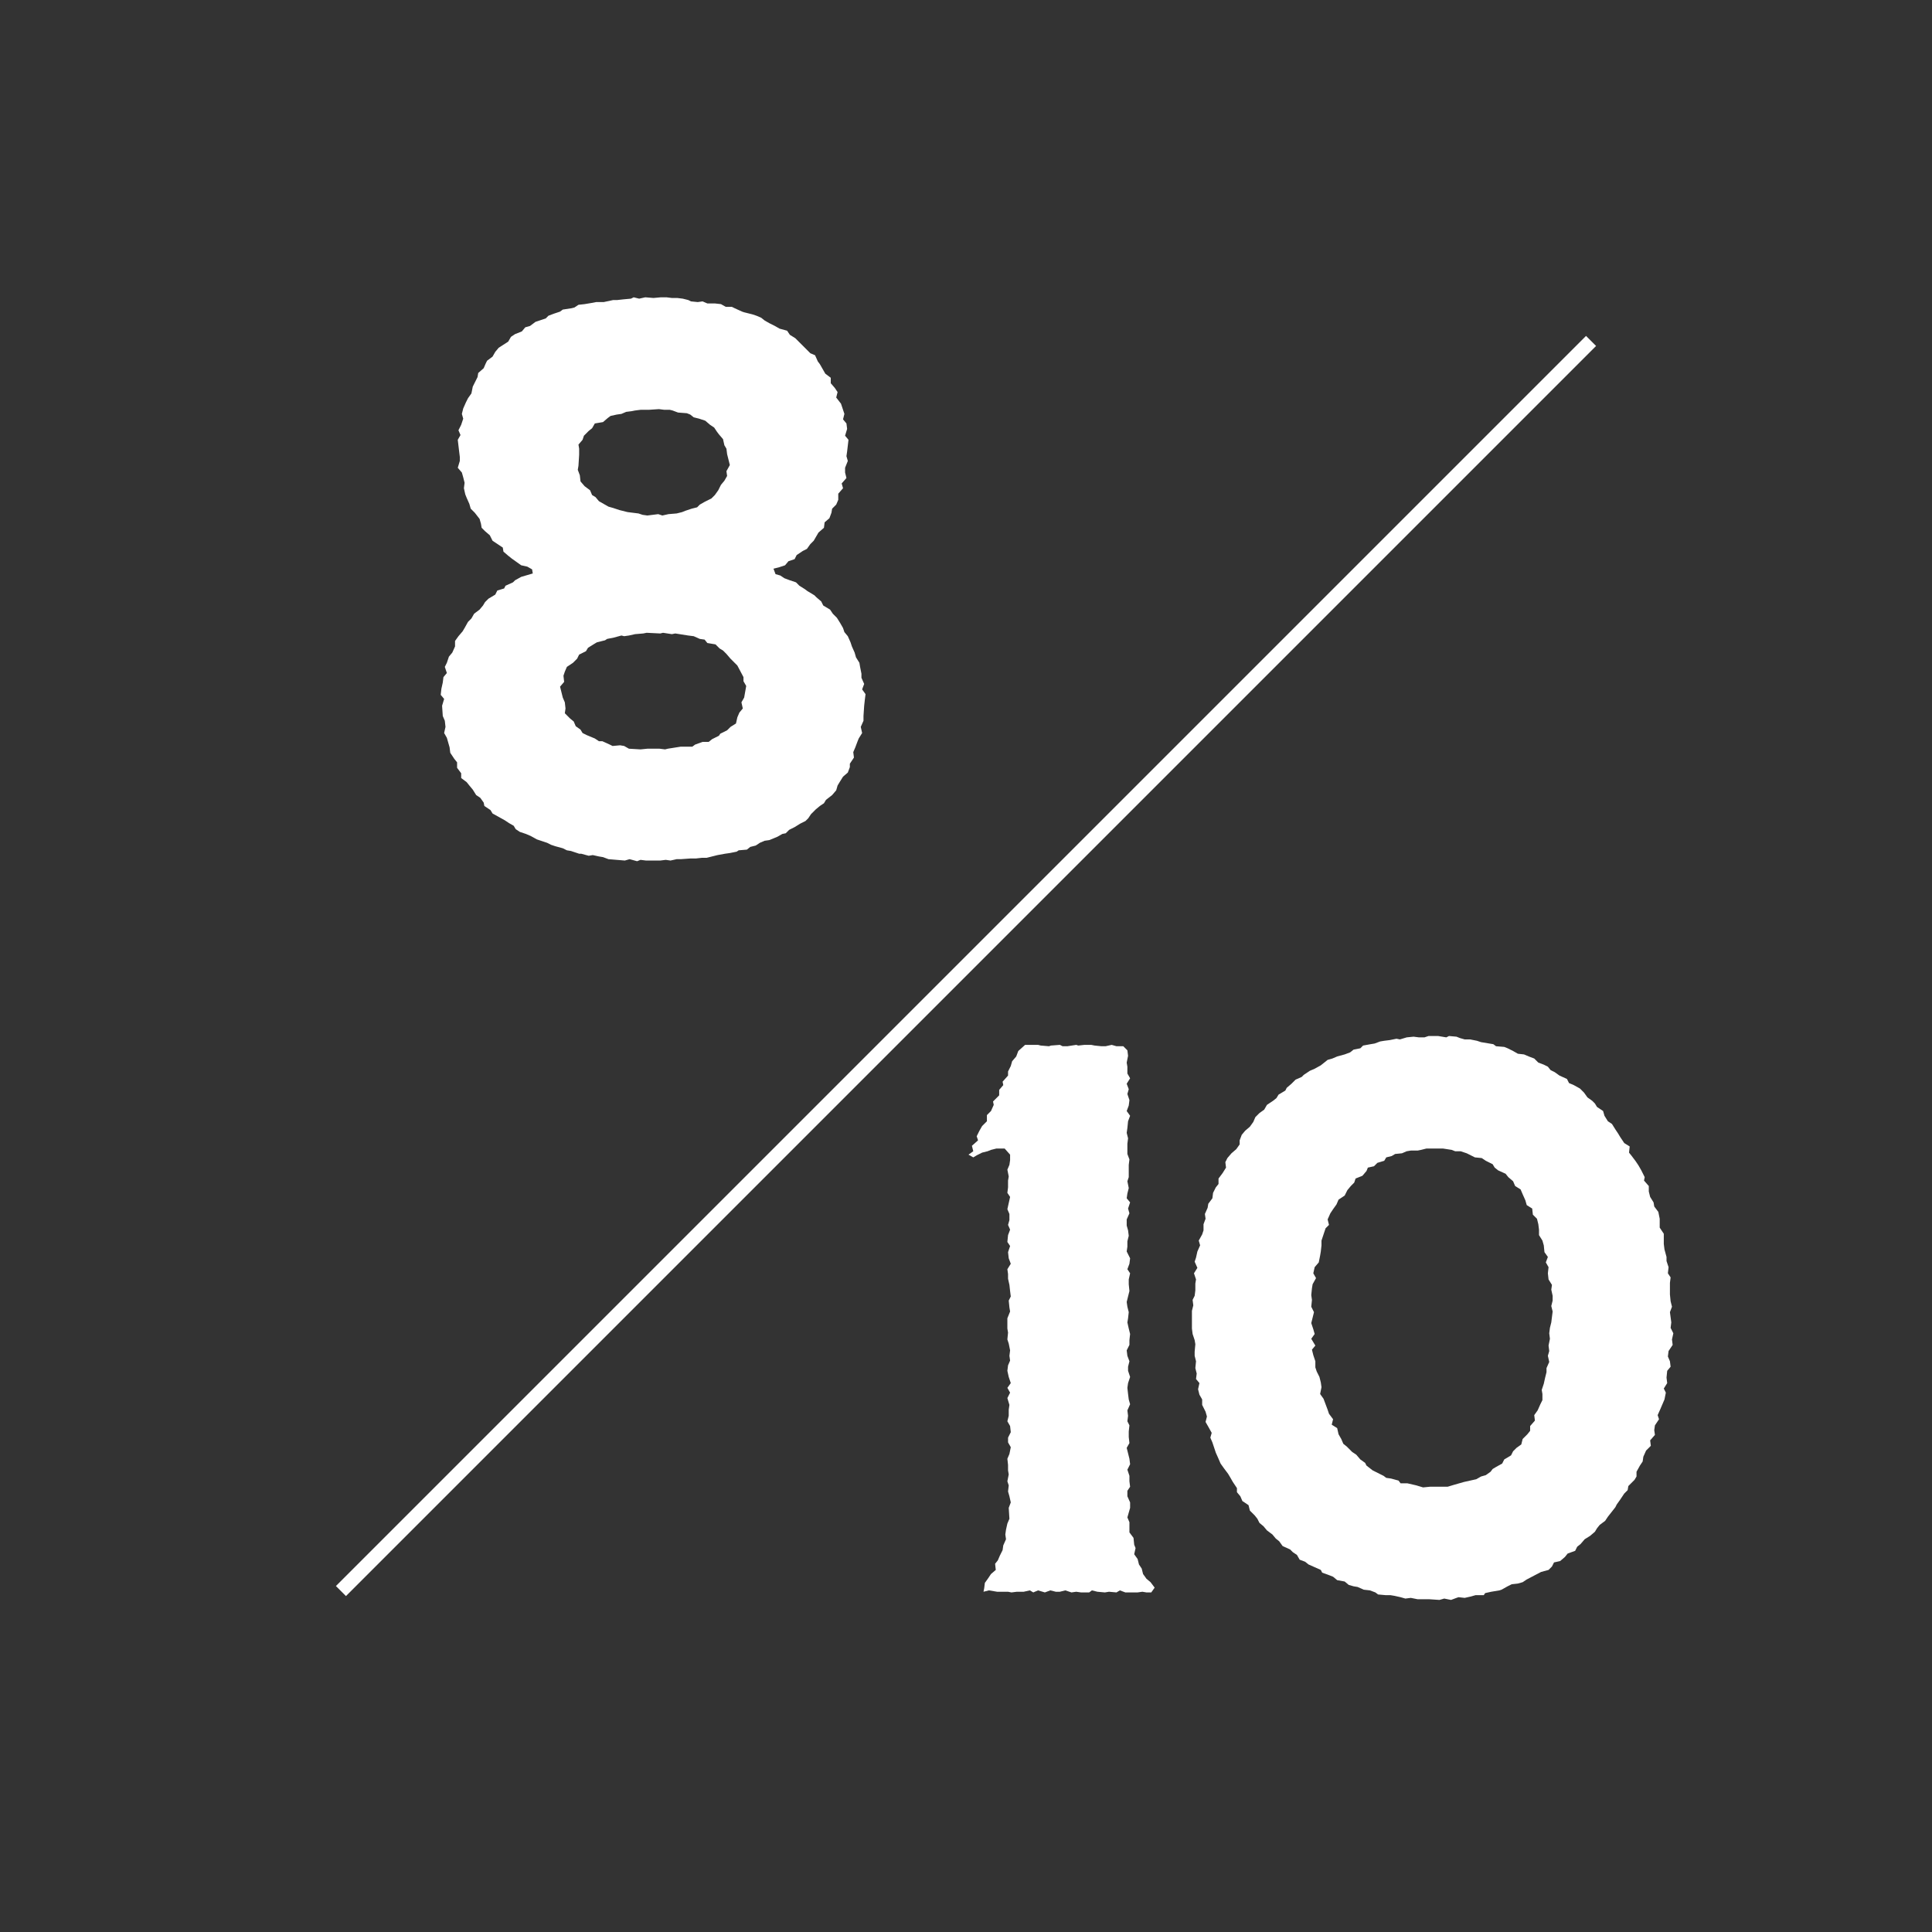 <?xml version="1.0" encoding="UTF-8"?>
<svg width="68px" height="68px" viewBox="0 0 68 68" version="1.1" xmlns="http://www.w3.org/2000/svg" xmlns:xlink="http://www.w3.org/1999/xlink">
    <rect x="0" y="0" width="68" height="68" fill="#333333" stroke="none"/>
    <title>1830</title>
    <g id="Page-1" stroke="none" stroke-width="1" fill="none" fill-rule="evenodd">
        <g id="1830">
            <path d="M34,68 C52.778,68 68,52.778 68,34 C68,15.222 52.778,0 34,0 C15.222,0 0,15.222 0,34 C0,52.778 15.222,68 34,68 Z" id="Stroke-1" transform="translate(34, 34) rotate(90) translate(-34, -34) "></path>
            <line x1="12" y1="56" x2="56" y2="12" id="Stroke-5" stroke="#FFFFFF" stroke-width="0.5"></line>
            <g id="8" transform="translate(15.512, 10.464)" fill="#FFFFFF" fill-rule="nonzero">
                <path d="M7.032,19.8 L6.912,19.848 L6.648,19.776 L6.48,19.824 L5.904,19.776 L5.712,19.704 L5.568,19.68 L5.352,19.632 L5.208,19.656 L4.944,19.584 L4.872,19.584 L4.584,19.488 L4.44,19.464 L4.296,19.392 L4.032,19.32 L3.888,19.272 L3.744,19.2 L3.384,19.08 L3.168,18.96 L3,18.888 L2.784,18.816 L2.64,18.72 L2.568,18.6 L2.4,18.504 L2.256,18.408 L1.824,18.168 L1.752,18.048 L1.536,17.904 L1.512,17.784 L1.392,17.616 L1.248,17.52 L1.128,17.328 L1.008,17.184 L0.912,17.064 L0.72,16.92 L0.72,16.752 L0.576,16.56 L0.576,16.368 L0.48,16.248 L0.336,16.032 L0.312,15.84 L0.216,15.504 L0.12,15.336 L0.168,15.12 L0.144,14.904 L0.072,14.736 L0.048,14.376 L0.12,14.136 L0,13.992 L0.024,13.776 L0.072,13.56 L0.096,13.368 L0.216,13.224 L0.144,13.008 L0.216,12.864 L0.288,12.648 L0.408,12.504 L0.504,12.288 L0.504,12.096 L0.624,11.928 L0.768,11.76 L0.84,11.64 L0.96,11.424 L1.08,11.304 L1.176,11.136 L1.368,10.992 L1.488,10.848 L1.56,10.728 L1.68,10.608 L1.92,10.464 L1.992,10.32 L2.232,10.248 L2.28,10.152 L2.544,10.032 L2.616,9.96 L2.832,9.84 L3.24,9.72 L3.216,9.576 L3.048,9.48 L2.832,9.432 L2.496,9.192 L2.376,9.096 L2.208,8.952 L2.184,8.808 L1.824,8.568 L1.728,8.376 L1.56,8.232 L1.44,8.112 L1.416,7.968 L1.368,7.8 L1.2,7.584 L1.056,7.44 L1.008,7.272 L0.912,7.056 L0.864,6.936 L0.816,6.72 L0.84,6.528 L0.792,6.336 L0.744,6.168 L0.6,6 L0.672,5.76 L0.672,5.616 L0.648,5.424 L0.6,5.016 L0.696,4.848 L0.624,4.68 L0.72,4.488 L0.792,4.272 L0.744,4.104 L0.792,3.912 L0.888,3.696 L0.96,3.552 L1.08,3.384 L1.128,3.144 L1.296,2.808 L1.32,2.664 L1.512,2.496 L1.584,2.328 L1.632,2.232 L1.824,2.088 L1.92,1.92 L2.04,1.776 L2.376,1.56 L2.472,1.392 L2.616,1.296 L2.856,1.2 L2.976,1.056 L3.144,1.008 L3.336,0.864 L3.696,0.744 L3.792,0.648 L3.984,0.576 L4.2,0.504 L4.296,0.432 L4.608,0.384 L4.704,0.36 L4.848,0.264 L5.064,0.24 L5.352,0.192 L5.472,0.168 L5.736,0.168 L6.072,0.096 L6.216,0.096 L6.432,0.072 L6.696,0.048 L6.792,1.77635684e-15 L6.984,0.048 L7.2,1.77635684e-15 L7.488,0.024 L7.752,1.77635684e-15 L7.944,1.77635684e-15 L8.136,0.024 L8.328,0.024 L8.52,0.048 L8.712,0.096 L8.808,0.144 L9.048,0.168 L9.216,0.144 L9.384,0.216 L9.648,0.216 L9.864,0.24 L10.032,0.336 L10.248,0.336 L10.344,0.384 L10.608,0.504 L10.68,0.528 L10.968,0.6 L11.112,0.648 L11.28,0.72 L11.4,0.816 L11.568,0.912 L11.76,1.008 L11.928,1.104 L12.192,1.176 L12.288,1.32 L12.48,1.44 L13.008,1.968 L13.176,2.04 L13.272,2.256 L13.344,2.352 L13.536,2.688 L13.728,2.832 L13.728,3.024 L13.872,3.192 L13.968,3.336 L13.92,3.528 L14.088,3.744 L14.208,4.104 L14.16,4.296 L14.28,4.44 L14.304,4.632 L14.232,4.872 L14.352,5.016 L14.304,5.424 L14.28,5.592 L14.328,5.76 L14.232,6 L14.232,6.168 L14.28,6.36 L14.112,6.552 L14.16,6.72 L13.992,6.912 L13.992,7.128 L13.92,7.296 L13.776,7.44 L13.752,7.584 L13.68,7.776 L13.512,7.92 L13.488,8.112 L13.296,8.28 L13.128,8.568 L13.008,8.688 L12.888,8.856 L12.744,8.928 L12.528,9.072 L12.456,9.216 L12.24,9.288 L12.12,9.432 L11.904,9.504 L11.712,9.552 L11.784,9.744 L11.952,9.792 L12.096,9.888 L12.288,9.96 L12.504,10.032 L12.624,10.152 L12.816,10.272 L12.912,10.344 L13.152,10.488 L13.224,10.56 L13.392,10.704 L13.464,10.848 L13.704,10.992 L13.8,11.136 L13.944,11.28 L14.064,11.472 L14.16,11.64 L14.208,11.784 L14.328,11.928 L14.424,12.144 L14.472,12.288 L14.568,12.504 L14.616,12.672 L14.736,12.864 L14.76,13.008 L14.808,13.248 L14.808,13.392 L14.904,13.608 L14.832,13.8 L14.952,13.968 L14.928,14.16 L14.904,14.376 L14.88,14.736 L14.88,14.904 L14.784,15.12 L14.832,15.336 L14.712,15.528 L14.664,15.648 L14.592,15.84 L14.52,16.008 L14.544,16.2 L14.4,16.416 L14.4,16.536 L14.328,16.728 L14.16,16.872 L14.04,17.064 L13.968,17.184 L13.92,17.352 L13.776,17.52 L13.56,17.688 L13.488,17.808 L13.344,17.904 L13.2,18.024 L13.032,18.192 L12.936,18.336 L12.84,18.432 L12.648,18.528 L12.456,18.648 L12.264,18.744 L12.144,18.864 L12.024,18.888 L11.856,18.984 L11.568,19.104 L11.4,19.128 L11.232,19.2 L11.088,19.296 L10.896,19.344 L10.776,19.44 L10.488,19.464 L10.416,19.512 L10.176,19.56 L10.008,19.584 L9.744,19.632 L9.36,19.728 L9.192,19.728 L8.976,19.752 L8.784,19.752 L8.448,19.776 L8.304,19.776 L8.088,19.824 L7.92,19.8 L7.728,19.824 L7.224,19.824 L7.032,19.8 Z M7.104,7.656 L7.272,7.68 L7.656,7.632 L7.8,7.68 L8.016,7.632 L8.304,7.608 L8.496,7.56 L8.616,7.512 L8.832,7.44 L9.024,7.392 L9.12,7.296 L9.288,7.2 L9.528,7.08 L9.648,6.96 L9.768,6.792 L9.864,6.6 L9.984,6.456 L10.08,6.288 L10.056,6.12 L10.176,5.904 L10.08,5.52 L10.056,5.328 L9.984,5.208 L9.936,4.992 L9.792,4.824 L9.72,4.728 L9.624,4.584 L9.48,4.488 L9.312,4.344 L9.096,4.272 L8.904,4.224 L8.784,4.128 L8.664,4.08 L8.352,4.056 L8.16,3.984 L8.064,3.96 L7.872,3.96 L7.68,3.936 L7.32,3.96 L7.032,3.96 L6.84,3.984 L6.72,4.008 L6.528,4.032 L6.36,4.104 L6.192,4.128 L5.976,4.176 L5.88,4.248 L5.712,4.392 L5.424,4.44 L5.328,4.608 L5.208,4.704 L5.04,4.872 L4.992,5.016 L4.848,5.184 L4.872,5.328 L4.872,5.544 L4.848,5.928 L4.824,6.072 L4.896,6.264 L4.92,6.48 L5.064,6.648 L5.256,6.792 L5.328,6.96 L5.448,7.032 L5.568,7.176 L5.904,7.368 L6.072,7.416 L6.288,7.488 L6.576,7.56 L6.96,7.608 L7.104,7.656 Z M6.624,15.888 L7.032,15.912 L7.272,15.888 L7.704,15.888 L7.896,15.912 L7.992,15.888 L8.448,15.816 L8.856,15.816 L8.952,15.744 L9.216,15.648 L9.432,15.648 L9.552,15.552 L9.792,15.432 L9.84,15.36 L10.08,15.24 L10.2,15.12 L10.392,15 L10.44,14.784 L10.512,14.616 L10.632,14.472 L10.584,14.256 L10.68,14.088 L10.752,13.68 L10.656,13.512 L10.656,13.368 L10.44,12.96 L10.2,12.72 L10.056,12.552 L9.936,12.432 L9.816,12.36 L9.672,12.216 L9.384,12.168 L9.288,12.048 L9.12,12.024 L8.904,11.928 L8.712,11.904 L8.256,11.832 L8.136,11.856 L7.824,11.808 L7.728,11.832 L7.248,11.808 L7.128,11.832 L6.84,11.856 L6.624,11.904 L6.456,11.928 L6.36,11.904 L6.096,11.976 L5.856,12.024 L5.784,12.072 L5.496,12.144 L5.376,12.216 L5.184,12.336 L5.112,12.456 L4.872,12.576 L4.8,12.72 L4.656,12.864 L4.44,13.008 L4.368,13.176 L4.32,13.32 L4.344,13.536 L4.2,13.704 L4.296,14.088 L4.368,14.256 L4.392,14.472 L4.368,14.64 L4.56,14.832 L4.68,14.928 L4.752,15.096 L4.92,15.216 L4.992,15.336 L5.136,15.408 L5.424,15.528 L5.568,15.624 L5.688,15.624 L5.952,15.744 L6.048,15.792 L6.312,15.768 L6.456,15.792 L6.624,15.888 Z" id="Shape"></path>
            </g>
            <g id="10" transform="translate(34.088, 36.464)" fill="#FFFFFF" fill-rule="nonzero">
                <polygon id="Path" points="1.704 19.56 1.512 19.584 1.392 19.56 1.008 19.56 0.72 19.512 0.528 19.56 0.552 19.44 0.576 19.248 0.696 19.08 0.792 18.936 0.96 18.792 0.936 18.576 1.032 18.456 1.104 18.288 1.2 18.096 1.224 17.928 1.32 17.712 1.296 17.544 1.32 17.376 1.368 17.16 1.44 16.992 1.416 16.608 1.488 16.416 1.44 16.2 1.392 16.032 1.416 15.816 1.368 15.672 1.416 15.432 1.392 15.288 1.392 15.096 1.368 14.88 1.44 14.712 1.488 14.472 1.392 14.304 1.392 14.136 1.488 13.944 1.464 13.728 1.368 13.56 1.416 13.368 1.416 13.152 1.44 12.984 1.368 12.744 1.464 12.552 1.368 12.384 1.488 12.216 1.416 12 1.368 11.784 1.392 11.592 1.464 11.424 1.44 11.256 1.464 11.064 1.416 10.824 1.368 10.68 1.392 10.44 1.368 10.296 1.368 9.936 1.464 9.696 1.44 9.552 1.416 9.312 1.488 9.168 1.464 8.976 1.44 8.76 1.392 8.544 1.392 8.376 1.368 8.208 1.488 8.016 1.416 7.824 1.392 7.608 1.464 7.392 1.368 7.248 1.392 7.008 1.464 6.816 1.392 6.648 1.44 6.48 1.44 6.264 1.368 6.096 1.464 5.664 1.368 5.52 1.392 5.328 1.392 5.088 1.416 4.944 1.368 4.704 1.44 4.536 1.464 4.368 1.464 4.176 1.272 3.96 0.984 3.96 0.792 4.008 0.672 4.056 0.48 4.104 0.288 4.2 0.168 4.272 -7.10542736e-15 4.176 0.168 4.056 0.12 3.864 0.336 3.672 0.288 3.528 0.384 3.336 0.48 3.168 0.648 3 0.648 2.784 0.792 2.64 0.888 2.424 0.864 2.304 1.08 2.088 1.08 1.896 1.224 1.728 1.2 1.608 1.392 1.392 1.392 1.248 1.488 1.056 1.536 0.888 1.68 0.72 1.752 0.528 1.992 0.312 2.448 0.312 2.544 0.336 2.832 0.36 2.904 0.336 3.216 0.312 3.312 0.36 3.48 0.36 3.792 0.312 3.864 0.336 4.08 0.312 4.32 0.312 4.44 0.336 4.68 0.36 4.824 0.36 5.04 0.312 5.208 0.36 5.448 0.36 5.592 0.504 5.616 0.696 5.568 0.936 5.592 1.08 5.592 1.32 5.688 1.488 5.568 1.68 5.64 1.872 5.592 2.04 5.664 2.256 5.64 2.448 5.568 2.64 5.688 2.808 5.616 3 5.592 3.24 5.568 3.408 5.616 3.6 5.592 3.792 5.592 4.152 5.664 4.344 5.64 4.536 5.64 4.968 5.592 5.112 5.64 5.352 5.592 5.544 5.568 5.712 5.688 5.856 5.616 6.072 5.664 6.24 5.568 6.456 5.568 6.672 5.616 6.84 5.64 7.032 5.592 7.224 5.592 7.416 5.568 7.584 5.688 7.824 5.664 8.016 5.592 8.208 5.688 8.352 5.64 8.568 5.64 8.736 5.664 8.976 5.568 9.36 5.592 9.528 5.64 9.72 5.616 9.936 5.592 10.08 5.64 10.296 5.688 10.488 5.664 10.704 5.664 10.872 5.568 11.064 5.592 11.256 5.664 11.448 5.616 11.64 5.616 11.784 5.688 12 5.616 12.216 5.592 12.384 5.616 12.6 5.64 12.792 5.688 12.96 5.592 13.176 5.616 13.368 5.592 13.56 5.664 13.704 5.64 13.92 5.64 14.112 5.664 14.328 5.568 14.496 5.664 14.88 5.688 15.072 5.592 15.264 5.664 15.48 5.664 15.672 5.688 15.864 5.592 16.008 5.592 16.2 5.688 16.416 5.688 16.608 5.592 16.944 5.664 17.112 5.664 17.472 5.808 17.664 5.832 17.904 5.88 18.024 5.832 18.24 5.952 18.408 6 18.6 6.096 18.744 6.144 18.936 6.264 19.104 6.408 19.224 6.552 19.416 6.432 19.584 6.264 19.584 6.12 19.56 5.952 19.584 5.52 19.584 5.328 19.512 5.208 19.584 4.944 19.56 4.8 19.584 4.536 19.56 4.344 19.512 4.248 19.584 3.96 19.584 3.792 19.56 3.624 19.584 3.408 19.512 3.216 19.56 3.072 19.56 2.88 19.512 2.688 19.584 2.448 19.512 2.28 19.584 2.16 19.512 1.944 19.56"></polygon>
                <path d="M16.744,19.8 L16.576,19.848 L16.216,19.824 L15.808,19.824 L15.568,19.776 L15.376,19.8 L15.208,19.752 L14.992,19.704 L14.848,19.68 L14.68,19.68 L14.416,19.656 L14.32,19.584 L14.128,19.512 L13.912,19.488 L13.696,19.392 L13.552,19.368 L13.384,19.32 L13.24,19.2 L12.976,19.152 L12.832,19.032 L12.712,18.984 L12.448,18.888 L12.4,18.792 L11.968,18.6 L11.848,18.504 L11.656,18.432 L11.56,18.264 L11.416,18.168 L11.32,18.072 L11.056,17.952 L10.936,17.784 L10.816,17.688 L10.696,17.544 L10.504,17.4 L10.384,17.256 L10.24,17.136 L10.168,16.992 L10.072,16.872 L9.904,16.704 L9.856,16.512 L9.64,16.368 L9.568,16.2 L9.448,16.056 L9.448,15.912 L9.304,15.696 L9.208,15.528 L9.136,15.408 L8.992,15.216 L8.872,15.048 L8.8,14.88 L8.704,14.664 L8.584,14.304 L8.512,14.136 L8.56,13.968 L8.44,13.752 L8.344,13.584 L8.392,13.392 L8.344,13.224 L8.224,12.984 L8.224,12.792 L8.128,12.624 L8.08,12.432 L8.128,12.216 L8.008,12.072 L8.032,11.88 L7.984,11.688 L8.008,11.448 L7.96,11.256 L7.96,11.112 L7.984,10.848 L7.96,10.704 L7.888,10.488 L7.864,10.296 L7.864,9.672 L7.912,9.48 L7.888,9.288 L7.96,9.144 L7.984,8.952 L7.984,8.712 L8.008,8.568 L7.936,8.352 L8.056,8.16 L7.96,7.944 L8.008,7.8 L8.056,7.584 L8.152,7.368 L8.104,7.2 L8.224,6.984 L8.272,6.84 L8.272,6.624 L8.344,6.432 L8.32,6.264 L8.416,6.048 L8.44,5.904 L8.584,5.712 L8.608,5.52 L8.704,5.328 L8.8,5.208 L8.8,5.016 L8.944,4.824 L9.064,4.632 L9.04,4.44 L9.112,4.296 L9.256,4.128 L9.424,3.984 L9.544,3.816 L9.544,3.672 L9.616,3.48 L9.736,3.336 L9.904,3.192 L10.024,3.024 L10.096,2.856 L10.24,2.712 L10.408,2.592 L10.504,2.424 L10.72,2.28 L10.84,2.184 L10.912,2.064 L11.152,1.92 L11.2,1.824 L11.368,1.68 L11.512,1.536 L11.728,1.44 L11.8,1.368 L12.016,1.224 L12.184,1.152 L12.4,1.032 L12.64,0.84 L12.808,0.792 L12.976,0.72 L13.24,0.648 L13.432,0.576 L13.552,0.48 L13.792,0.432 L13.888,0.336 L14.152,0.288 L14.296,0.264 L14.488,0.192 L14.632,0.168 L14.824,0.144 L15.064,0.096 L15.184,0.12 L15.424,0.048 L15.664,0.024 L15.856,0.048 L16.048,0.048 L16.192,0 L16.528,0 L16.816,0.048 L16.912,0 L17.176,0.024 L17.296,0.072 L17.464,0.12 L17.656,0.12 L17.896,0.168 L18.04,0.216 L18.472,0.288 L18.568,0.36 L18.856,0.384 L18.976,0.432 L19.168,0.528 L19.336,0.624 L19.552,0.648 L19.72,0.72 L19.912,0.792 L20.056,0.936 L20.248,1.008 L20.392,1.08 L20.488,1.2 L20.632,1.272 L20.8,1.392 L21.064,1.512 L21.136,1.656 L21.304,1.728 L21.52,1.848 L21.664,1.992 L21.784,2.16 L21.952,2.28 L22.048,2.376 L22.12,2.496 L22.336,2.64 L22.384,2.808 L22.504,3 L22.648,3.096 L22.768,3.288 L22.864,3.432 L22.936,3.552 L23.08,3.768 L23.272,3.888 L23.248,4.104 L23.344,4.224 L23.488,4.416 L23.584,4.56 L23.68,4.728 L23.8,4.968 L23.776,5.088 L23.944,5.28 L23.944,5.472 L23.992,5.664 L24.112,5.856 L24.136,6 L24.28,6.192 L24.328,6.432 L24.328,6.744 L24.472,6.96 L24.472,7.32 L24.496,7.512 L24.568,7.776 L24.568,7.92 L24.64,8.136 L24.616,8.352 L24.712,8.496 L24.688,8.688 L24.688,9.096 L24.712,9.336 L24.76,9.528 L24.688,9.72 L24.736,10.08 L24.712,10.272 L24.808,10.464 L24.76,10.68 L24.784,10.872 L24.64,11.088 L24.616,11.28 L24.688,11.448 L24.712,11.64 L24.592,11.784 L24.568,12.024 L24.592,12.216 L24.472,12.408 L24.544,12.552 L24.496,12.792 L24.352,13.128 L24.256,13.344 L24.304,13.488 L24.16,13.704 L24.136,13.872 L24.16,14.04 L23.992,14.232 L24.016,14.424 L23.848,14.592 L23.752,14.808 L23.728,14.976 L23.632,15.12 L23.512,15.336 L23.512,15.504 L23.44,15.624 L23.224,15.84 L23.2,15.984 L23.08,16.104 L22.936,16.32 L22.816,16.488 L22.768,16.584 L22.504,16.92 L22.408,17.064 L22.216,17.208 L22.12,17.328 L22.048,17.448 L21.88,17.592 L21.688,17.712 L21.544,17.88 L21.424,17.976 L21.352,18.12 L21.088,18.216 L20.992,18.336 L20.824,18.48 L20.608,18.528 L20.536,18.672 L20.416,18.792 L20.152,18.864 L19.648,19.128 L19.504,19.224 L19.336,19.272 L19.12,19.296 L18.976,19.368 L18.76,19.488 L18.688,19.512 L18.4,19.56 L18.184,19.608 L18.136,19.68 L17.848,19.68 L17.68,19.728 L17.464,19.776 L17.248,19.752 L17.176,19.776 L16.984,19.848 L16.744,19.8 Z M15.76,15.816 L16,15.888 L16.24,15.864 L16.864,15.864 L17.104,15.792 L17.44,15.696 L17.872,15.6 L18.04,15.504 L18.208,15.456 L18.376,15.336 L18.448,15.24 L18.568,15.168 L18.784,15.048 L18.856,14.904 L19.096,14.76 L19.168,14.616 L19.288,14.496 L19.456,14.376 L19.504,14.184 L19.672,14.016 L19.768,13.896 L19.768,13.728 L19.936,13.536 L19.912,13.344 L20.032,13.176 L20.128,12.96 L20.2,12.816 L20.2,12.6 L20.176,12.456 L20.248,12.24 L20.296,12.024 L20.344,11.832 L20.344,11.688 L20.44,11.472 L20.392,11.256 L20.44,11.088 L20.416,10.896 L20.464,10.656 L20.44,10.464 L20.464,10.272 L20.512,10.08 L20.56,9.696 L20.512,9.504 L20.56,9.312 L20.56,9.144 L20.512,8.928 L20.536,8.76 L20.416,8.568 L20.392,8.352 L20.416,8.136 L20.32,7.968 L20.392,7.776 L20.272,7.608 L20.248,7.368 L20.2,7.2 L20.08,7.008 L20.08,6.816 L20.056,6.624 L20.008,6.432 L19.864,6.288 L19.84,6.072 L19.648,5.952 L19.6,5.784 L19.504,5.568 L19.432,5.4 L19.24,5.28 L19.168,5.112 L19,4.968 L18.904,4.848 L18.64,4.728 L18.52,4.632 L18.448,4.512 L18.208,4.392 L18.064,4.296 L17.824,4.272 L17.536,4.128 L17.32,4.056 L17.128,4.056 L17.008,4.008 L16.696,3.96 L16.12,3.96 L15.928,4.008 L15.808,4.032 L15.568,4.032 L15.424,4.056 L15.256,4.128 L15.016,4.152 L14.896,4.224 L14.704,4.272 L14.632,4.392 L14.392,4.464 L14.272,4.584 L14.056,4.632 L14.008,4.752 L13.864,4.92 L13.624,5.016 L13.576,5.16 L13.456,5.28 L13.336,5.424 L13.24,5.616 L13.024,5.76 L12.952,5.928 L12.832,6.096 L12.736,6.24 L12.64,6.456 L12.688,6.648 L12.568,6.768 L12.424,7.2 L12.424,7.368 L12.4,7.584 L12.376,7.728 L12.328,7.968 L12.184,8.136 L12.136,8.352 L12.232,8.52 L12.112,8.736 L12.088,8.88 L12.064,9.12 L12.088,9.288 L12.064,9.528 L12.16,9.72 L12.064,10.104 L12.136,10.32 L12.184,10.488 L12.064,10.656 L12.208,10.896 L12.088,11.04 L12.136,11.232 L12.208,11.448 L12.208,11.664 L12.256,11.808 L12.352,12 L12.4,12.192 L12.424,12.36 L12.376,12.6 L12.496,12.768 L12.64,13.152 L12.688,13.296 L12.832,13.488 L12.784,13.68 L12.976,13.8 L13.024,14.016 L13.12,14.184 L13.192,14.352 L13.312,14.448 L13.504,14.64 L13.648,14.736 L13.792,14.904 L13.96,15.024 L14.008,15.12 L14.224,15.288 L14.608,15.48 L14.704,15.552 L14.872,15.576 L15.136,15.648 L15.208,15.744 L15.448,15.744 L15.76,15.816 Z" id="Shape"></path>
            </g>
        </g>
    </g>
</svg>